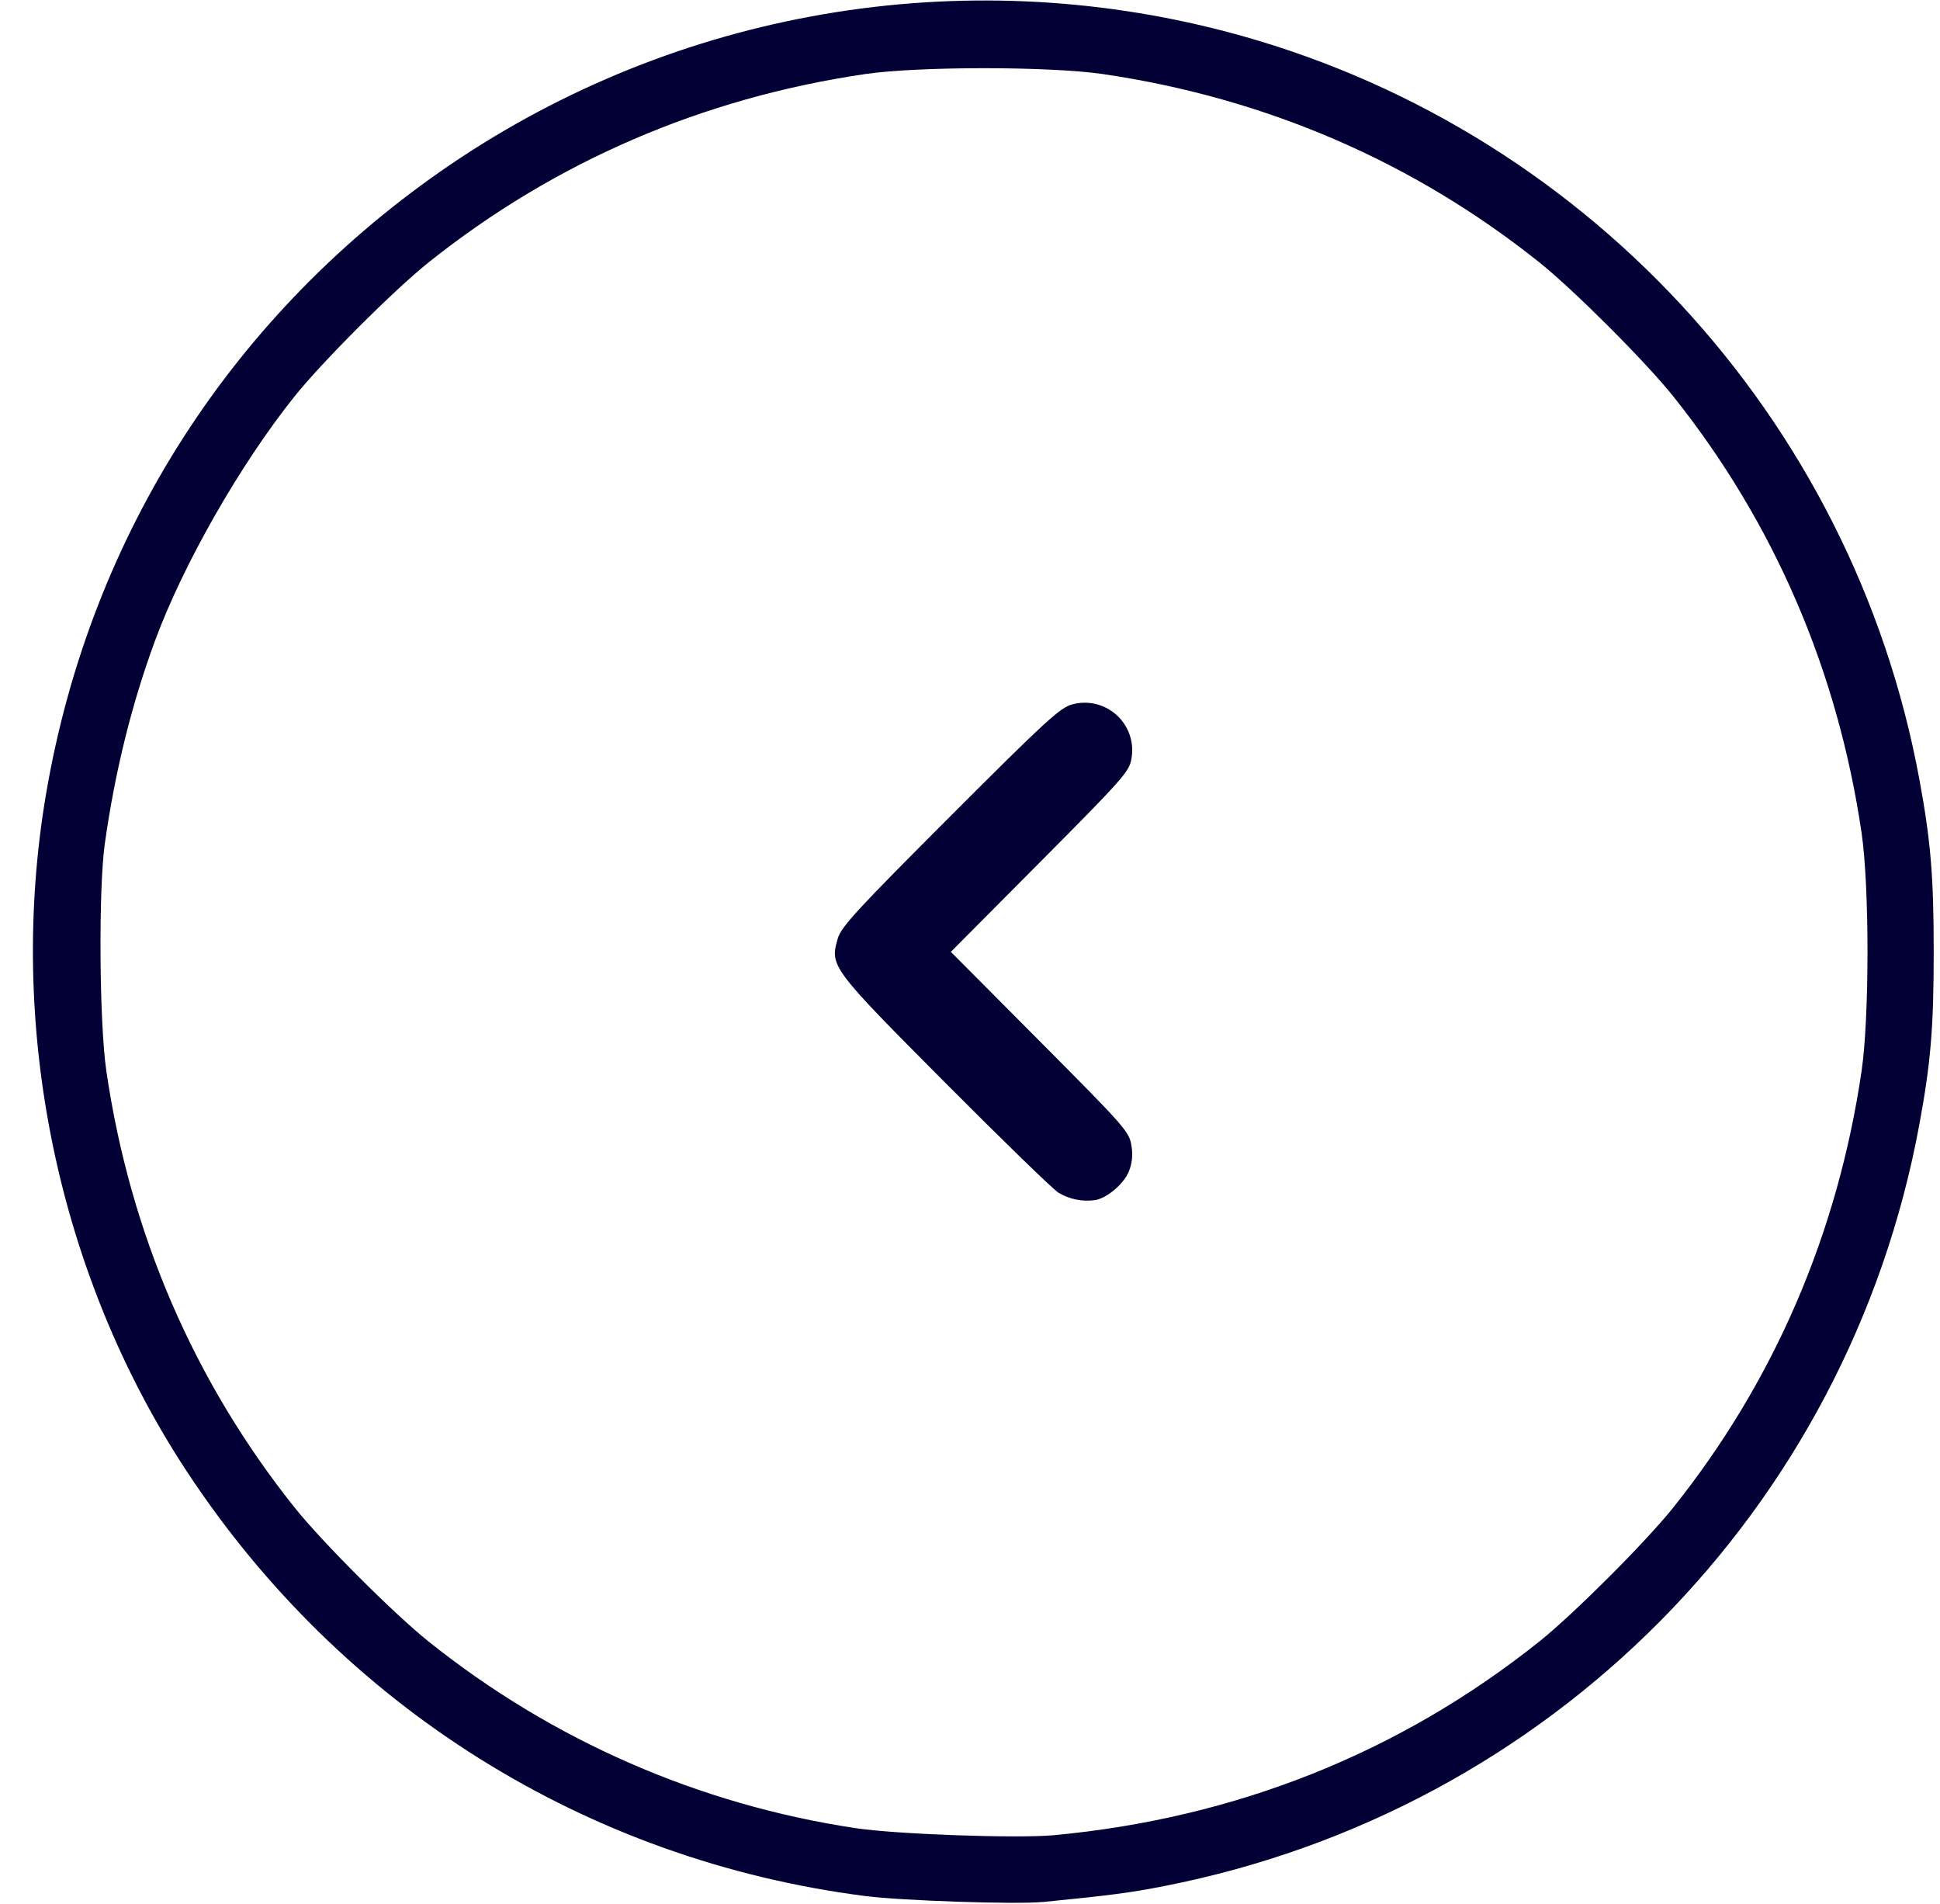 <svg width="53" height="52" viewBox="0 0 53 52" fill="none" xmlns="http://www.w3.org/2000/svg">
<g clip-path="url(#clip0_24_808)">
<path d="M28.484 51.95C30.333 51.767 30.881 51.696 31.82 51.511C42.36 49.441 50.493 41.234 52.436 30.712C52.748 29.019 52.828 28.067 52.828 25.998C52.828 23.93 52.748 22.977 52.436 21.284C50.608 11.383 43.192 3.396 33.469 0.856C29.889 -0.078 26.15 -0.238 22.503 0.388C18.856 1.013 15.384 2.41 12.32 4.485C6.385 8.515 2.469 14.602 1.262 21.664C0.17 28.054 1.572 34.817 5.1 40.183C9.333 46.62 16.02 50.807 23.628 51.785C24.628 51.914 27.761 52.019 28.482 51.948L28.484 51.95ZM23.37 49.931C19.104 49.291 15.082 47.534 11.714 44.839C10.767 44.083 8.795 42.112 8.041 41.166C5.295 37.721 3.553 33.683 2.905 29.25C2.713 27.939 2.689 24.299 2.862 23.054C3.139 21.084 3.595 19.237 4.232 17.508C5.006 15.41 6.556 12.693 8.041 10.834C8.799 9.885 10.77 7.915 11.716 7.161C15.161 4.415 19.192 2.676 23.632 2.023C25.094 1.809 28.669 1.809 30.132 2.023C34.571 2.675 38.604 4.413 42.048 7.161C42.995 7.917 44.966 9.888 45.72 10.834C48.467 14.279 50.205 18.31 50.858 22.75C51.073 24.212 51.073 27.787 50.858 29.25C50.207 33.689 48.468 37.723 45.72 41.166C44.965 42.113 42.993 44.084 42.048 44.839C38.24 47.876 33.759 49.661 28.788 50.125C27.788 50.217 24.464 50.099 23.37 49.931ZM29.914 32.779C30.242 32.726 30.697 32.341 30.84 31.996C30.93 31.773 30.954 31.529 30.91 31.293C30.853 30.912 30.749 30.794 28.414 28.447L25.977 25.998L28.412 23.549C30.657 21.292 30.853 21.073 30.908 20.735C30.95 20.518 30.936 20.295 30.867 20.086C30.798 19.876 30.677 19.688 30.515 19.538C30.353 19.389 30.156 19.283 29.942 19.23C29.728 19.178 29.504 19.181 29.291 19.24C28.962 19.326 28.564 19.692 25.957 22.3C23.428 24.83 22.98 25.314 22.889 25.629C22.666 26.39 22.701 26.435 25.829 29.578C27.385 31.141 28.775 32.492 28.919 32.578C29.219 32.756 29.57 32.827 29.916 32.778L29.914 32.779Z" fill="#020034"/>
</g>
<defs>
<clipPath id="clip0_24_808">
<rect width="52" height="52" fill="white" transform="translate(0.88)"/>
</clipPath>
</defs>
</svg>
